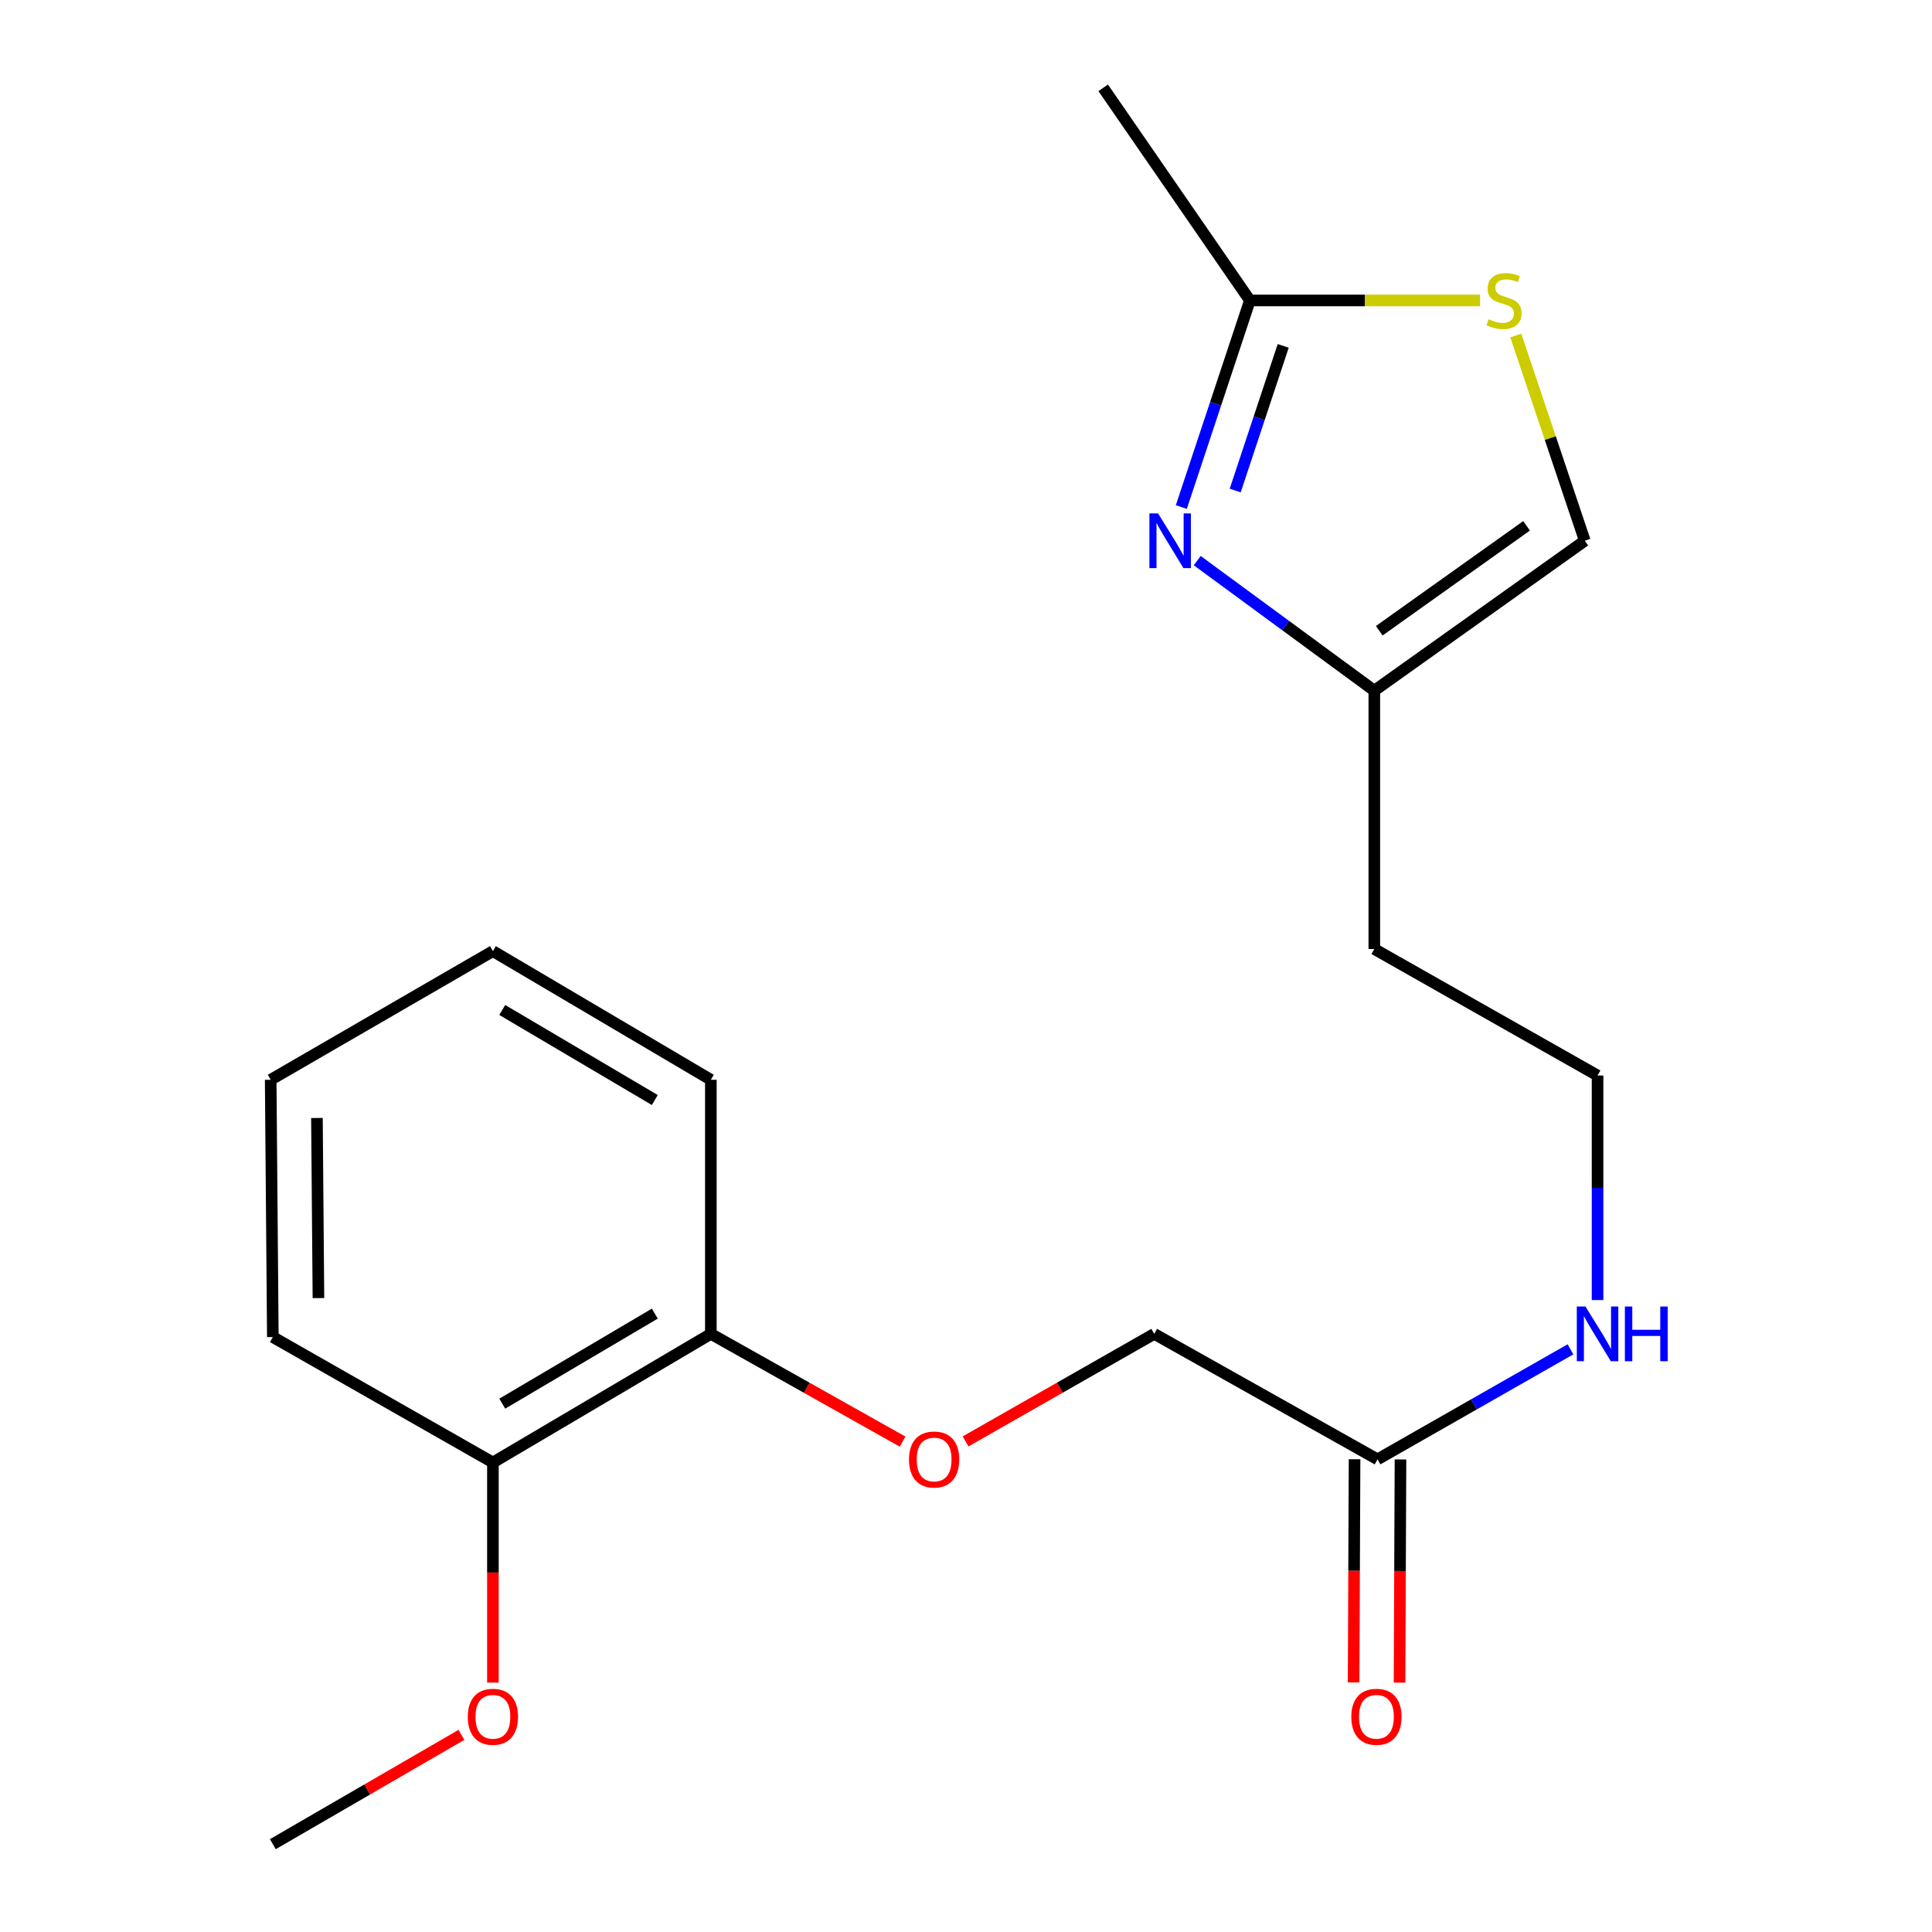 <?xml version='1.0' encoding='iso-8859-1'?>
<svg version='1.1' baseProfile='full'
              xmlns='http://www.w3.org/2000/svg'
                      xmlns:rdkit='http://www.rdkit.org/xml'
                      xmlns:xlink='http://www.w3.org/1999/xlink'
                  xml:space='preserve'
width='1000px' height='1000px' viewBox='0 0 1000 1000'>
<!-- END OF HEADER -->
<rect style='opacity:1.0;fill:#FFFFFF;stroke:none' width='1000' height='1000' x='0' y='0'> </rect>
<path class='bond-0' d='M 611.454,262.45 L 629.198,208.981' style='fill:none;fill-rule:evenodd;stroke:#0000FF;stroke-width:6px;stroke-linecap:butt;stroke-linejoin:miter;stroke-opacity:1' />
<path class='bond-0' d='M 629.198,208.981 L 646.941,155.512' style='fill:none;fill-rule:evenodd;stroke:#000000;stroke-width:6px;stroke-linecap:butt;stroke-linejoin:miter;stroke-opacity:1' />
<path class='bond-0' d='M 639.341,253.896 L 651.761,216.468' style='fill:none;fill-rule:evenodd;stroke:#0000FF;stroke-width:6px;stroke-linecap:butt;stroke-linejoin:miter;stroke-opacity:1' />
<path class='bond-0' d='M 651.761,216.468 L 664.182,179.04' style='fill:none;fill-rule:evenodd;stroke:#000000;stroke-width:6px;stroke-linecap:butt;stroke-linejoin:miter;stroke-opacity:1' />
<path class='bond-2' d='M 619.686,290.179 L 665.513,323.829' style='fill:none;fill-rule:evenodd;stroke:#0000FF;stroke-width:6px;stroke-linecap:butt;stroke-linejoin:miter;stroke-opacity:1' />
<path class='bond-2' d='M 665.513,323.829 L 711.341,357.479' style='fill:none;fill-rule:evenodd;stroke:#000000;stroke-width:6px;stroke-linecap:butt;stroke-linejoin:miter;stroke-opacity:1' />
<path class='bond-1' d='M 646.941,155.512 L 706.523,155.512' style='fill:none;fill-rule:evenodd;stroke:#000000;stroke-width:6px;stroke-linecap:butt;stroke-linejoin:miter;stroke-opacity:1' />
<path class='bond-1' d='M 706.523,155.512 L 766.105,155.512' style='fill:none;fill-rule:evenodd;stroke:#CCCC00;stroke-width:6px;stroke-linecap:butt;stroke-linejoin:miter;stroke-opacity:1' />
<path class='bond-14' d='M 646.941,155.512 L 571.012,45.455' style='fill:none;fill-rule:evenodd;stroke:#000000;stroke-width:6px;stroke-linecap:butt;stroke-linejoin:miter;stroke-opacity:1' />
<path class='bond-20' d='M 784.579,173.672 L 802.434,226.779' style='fill:none;fill-rule:evenodd;stroke:#CCCC00;stroke-width:6px;stroke-linecap:butt;stroke-linejoin:miter;stroke-opacity:1' />
<path class='bond-20' d='M 802.434,226.779 L 820.288,279.886' style='fill:none;fill-rule:evenodd;stroke:#000000;stroke-width:6px;stroke-linecap:butt;stroke-linejoin:miter;stroke-opacity:1' />
<path class='bond-3' d='M 711.341,357.479 L 820.288,279.886' style='fill:none;fill-rule:evenodd;stroke:#000000;stroke-width:6px;stroke-linecap:butt;stroke-linejoin:miter;stroke-opacity:1' />
<path class='bond-3' d='M 713.892,326.476 L 790.155,272.161' style='fill:none;fill-rule:evenodd;stroke:#000000;stroke-width:6px;stroke-linecap:butt;stroke-linejoin:miter;stroke-opacity:1' />
<path class='bond-11' d='M 711.341,357.479 L 711.341,491.204' style='fill:none;fill-rule:evenodd;stroke:#000000;stroke-width:6px;stroke-linecap:butt;stroke-linejoin:miter;stroke-opacity:1' />
<path class='bond-4' d='M 713.005,755.352 L 762.94,726.878' style='fill:none;fill-rule:evenodd;stroke:#000000;stroke-width:6px;stroke-linecap:butt;stroke-linejoin:miter;stroke-opacity:1' />
<path class='bond-4' d='M 762.94,726.878 L 812.875,698.404' style='fill:none;fill-rule:evenodd;stroke:#0000FF;stroke-width:6px;stroke-linecap:butt;stroke-linejoin:miter;stroke-opacity:1' />
<path class='bond-7' d='M 701.118,755.301 L 700.872,813.061' style='fill:none;fill-rule:evenodd;stroke:#000000;stroke-width:6px;stroke-linecap:butt;stroke-linejoin:miter;stroke-opacity:1' />
<path class='bond-7' d='M 700.872,813.061 L 700.626,870.822' style='fill:none;fill-rule:evenodd;stroke:#FF0000;stroke-width:6px;stroke-linecap:butt;stroke-linejoin:miter;stroke-opacity:1' />
<path class='bond-7' d='M 724.891,755.402 L 724.645,813.163' style='fill:none;fill-rule:evenodd;stroke:#000000;stroke-width:6px;stroke-linecap:butt;stroke-linejoin:miter;stroke-opacity:1' />
<path class='bond-7' d='M 724.645,813.163 L 724.399,870.923' style='fill:none;fill-rule:evenodd;stroke:#FF0000;stroke-width:6px;stroke-linecap:butt;stroke-linejoin:miter;stroke-opacity:1' />
<path class='bond-10' d='M 713.005,755.352 L 597.427,690.411' style='fill:none;fill-rule:evenodd;stroke:#000000;stroke-width:6px;stroke-linecap:butt;stroke-linejoin:miter;stroke-opacity:1' />
<path class='bond-5' d='M 499.778,746.073 L 548.603,718.242' style='fill:none;fill-rule:evenodd;stroke:#FF0000;stroke-width:6px;stroke-linecap:butt;stroke-linejoin:miter;stroke-opacity:1' />
<path class='bond-5' d='M 548.603,718.242 L 597.427,690.411' style='fill:none;fill-rule:evenodd;stroke:#000000;stroke-width:6px;stroke-linecap:butt;stroke-linejoin:miter;stroke-opacity:1' />
<path class='bond-6' d='M 467.186,746.184 L 417.561,718.297' style='fill:none;fill-rule:evenodd;stroke:#FF0000;stroke-width:6px;stroke-linecap:butt;stroke-linejoin:miter;stroke-opacity:1' />
<path class='bond-6' d='M 417.561,718.297 L 367.935,690.411' style='fill:none;fill-rule:evenodd;stroke:#000000;stroke-width:6px;stroke-linecap:butt;stroke-linejoin:miter;stroke-opacity:1' />
<path class='bond-8' d='M 367.935,690.411 L 255.131,756.989' style='fill:none;fill-rule:evenodd;stroke:#000000;stroke-width:6px;stroke-linecap:butt;stroke-linejoin:miter;stroke-opacity:1' />
<path class='bond-8' d='M 338.931,679.924 L 259.968,726.529' style='fill:none;fill-rule:evenodd;stroke:#000000;stroke-width:6px;stroke-linecap:butt;stroke-linejoin:miter;stroke-opacity:1' />
<path class='bond-15' d='M 367.935,690.411 L 367.935,558.892' style='fill:none;fill-rule:evenodd;stroke:#000000;stroke-width:6px;stroke-linecap:butt;stroke-linejoin:miter;stroke-opacity:1' />
<path class='bond-13' d='M 255.131,756.989 L 255.131,813.951' style='fill:none;fill-rule:evenodd;stroke:#000000;stroke-width:6px;stroke-linecap:butt;stroke-linejoin:miter;stroke-opacity:1' />
<path class='bond-13' d='M 255.131,813.951 L 255.131,870.913' style='fill:none;fill-rule:evenodd;stroke:#FF0000;stroke-width:6px;stroke-linecap:butt;stroke-linejoin:miter;stroke-opacity:1' />
<path class='bond-16' d='M 255.131,756.989 L 141.217,692.062' style='fill:none;fill-rule:evenodd;stroke:#000000;stroke-width:6px;stroke-linecap:butt;stroke-linejoin:miter;stroke-opacity:1' />
<path class='bond-9' d='M 826.892,672.908 L 826.892,614.797' style='fill:none;fill-rule:evenodd;stroke:#0000FF;stroke-width:6px;stroke-linecap:butt;stroke-linejoin:miter;stroke-opacity:1' />
<path class='bond-9' d='M 826.892,614.797 L 826.892,556.686' style='fill:none;fill-rule:evenodd;stroke:#000000;stroke-width:6px;stroke-linecap:butt;stroke-linejoin:miter;stroke-opacity:1' />
<path class='bond-12' d='M 711.341,491.204 L 826.892,556.686' style='fill:none;fill-rule:evenodd;stroke:#000000;stroke-width:6px;stroke-linecap:butt;stroke-linejoin:miter;stroke-opacity:1' />
<path class='bond-17' d='M 238.839,897.964 L 190.028,926.255' style='fill:none;fill-rule:evenodd;stroke:#FF0000;stroke-width:6px;stroke-linecap:butt;stroke-linejoin:miter;stroke-opacity:1' />
<path class='bond-17' d='M 190.028,926.255 L 141.217,954.545' style='fill:none;fill-rule:evenodd;stroke:#000000;stroke-width:6px;stroke-linecap:butt;stroke-linejoin:miter;stroke-opacity:1' />
<path class='bond-19' d='M 367.935,558.892 L 255.131,492.3' style='fill:none;fill-rule:evenodd;stroke:#000000;stroke-width:6px;stroke-linecap:butt;stroke-linejoin:miter;stroke-opacity:1' />
<path class='bond-19' d='M 338.929,569.375 L 259.966,522.761' style='fill:none;fill-rule:evenodd;stroke:#000000;stroke-width:6px;stroke-linecap:butt;stroke-linejoin:miter;stroke-opacity:1' />
<path class='bond-21' d='M 141.217,692.062 L 140.108,558.892' style='fill:none;fill-rule:evenodd;stroke:#000000;stroke-width:6px;stroke-linecap:butt;stroke-linejoin:miter;stroke-opacity:1' />
<path class='bond-21' d='M 164.823,671.888 L 164.047,578.669' style='fill:none;fill-rule:evenodd;stroke:#000000;stroke-width:6px;stroke-linecap:butt;stroke-linejoin:miter;stroke-opacity:1' />
<path class='bond-18' d='M 140.108,558.892 L 255.131,492.3' style='fill:none;fill-rule:evenodd;stroke:#000000;stroke-width:6px;stroke-linecap:butt;stroke-linejoin:miter;stroke-opacity:1' />
<path  class='atom-0' d='M 599.408 265.726
L 608.688 280.726
Q 609.608 282.206, 611.088 284.886
Q 612.568 287.566, 612.648 287.726
L 612.648 265.726
L 616.408 265.726
L 616.408 294.046
L 612.528 294.046
L 602.568 277.646
Q 601.408 275.726, 600.168 273.526
Q 598.968 271.326, 598.608 270.646
L 598.608 294.046
L 594.928 294.046
L 594.928 265.726
L 599.408 265.726
' fill='#0000FF'/>
<path  class='atom-2' d='M 770.474 165.232
Q 770.794 165.352, 772.114 165.912
Q 773.434 166.472, 774.874 166.832
Q 776.354 167.152, 777.794 167.152
Q 780.474 167.152, 782.034 165.872
Q 783.594 164.552, 783.594 162.272
Q 783.594 160.712, 782.794 159.752
Q 782.034 158.792, 780.834 158.272
Q 779.634 157.752, 777.634 157.152
Q 775.114 156.392, 773.594 155.672
Q 772.114 154.952, 771.034 153.432
Q 769.994 151.912, 769.994 149.352
Q 769.994 145.792, 772.394 143.592
Q 774.834 141.392, 779.634 141.392
Q 782.914 141.392, 786.634 142.952
L 785.714 146.032
Q 782.314 144.632, 779.754 144.632
Q 776.994 144.632, 775.474 145.792
Q 773.954 146.912, 773.994 148.872
Q 773.994 150.392, 774.754 151.312
Q 775.554 152.232, 776.674 152.752
Q 777.834 153.272, 779.754 153.872
Q 782.314 154.672, 783.834 155.472
Q 785.354 156.272, 786.434 157.912
Q 787.554 159.512, 787.554 162.272
Q 787.554 166.192, 784.914 168.312
Q 782.314 170.392, 777.954 170.392
Q 775.434 170.392, 773.514 169.832
Q 771.634 169.312, 769.394 168.392
L 770.474 165.232
' fill='#CCCC00'/>
<path  class='atom-6' d='M 470.5 755.432
Q 470.5 748.632, 473.86 744.832
Q 477.22 741.032, 483.5 741.032
Q 489.78 741.032, 493.14 744.832
Q 496.5 748.632, 496.5 755.432
Q 496.5 762.312, 493.1 766.232
Q 489.7 770.112, 483.5 770.112
Q 477.26 770.112, 473.86 766.232
Q 470.5 762.352, 470.5 755.432
M 483.5 766.912
Q 487.82 766.912, 490.14 764.032
Q 492.5 761.112, 492.5 755.432
Q 492.5 749.872, 490.14 747.072
Q 487.82 744.232, 483.5 744.232
Q 479.18 744.232, 476.82 747.032
Q 474.5 749.832, 474.5 755.432
Q 474.5 761.152, 476.82 764.032
Q 479.18 766.912, 483.5 766.912
' fill='#FF0000'/>
<path  class='atom-8' d='M 699.437 888.602
Q 699.437 881.802, 702.797 878.002
Q 706.157 874.202, 712.437 874.202
Q 718.717 874.202, 722.077 878.002
Q 725.437 881.802, 725.437 888.602
Q 725.437 895.482, 722.037 899.402
Q 718.637 903.282, 712.437 903.282
Q 706.197 903.282, 702.797 899.402
Q 699.437 895.522, 699.437 888.602
M 712.437 900.082
Q 716.757 900.082, 719.077 897.202
Q 721.437 894.282, 721.437 888.602
Q 721.437 883.042, 719.077 880.242
Q 716.757 877.402, 712.437 877.402
Q 708.117 877.402, 705.757 880.202
Q 703.437 883.002, 703.437 888.602
Q 703.437 894.322, 705.757 897.202
Q 708.117 900.082, 712.437 900.082
' fill='#FF0000'/>
<path  class='atom-10' d='M 820.632 676.251
L 829.912 691.251
Q 830.832 692.731, 832.312 695.411
Q 833.792 698.091, 833.872 698.251
L 833.872 676.251
L 837.632 676.251
L 837.632 704.571
L 833.752 704.571
L 823.792 688.171
Q 822.632 686.251, 821.392 684.051
Q 820.192 681.851, 819.832 681.171
L 819.832 704.571
L 816.152 704.571
L 816.152 676.251
L 820.632 676.251
' fill='#0000FF'/>
<path  class='atom-10' d='M 841.032 676.251
L 844.872 676.251
L 844.872 688.291
L 859.352 688.291
L 859.352 676.251
L 863.192 676.251
L 863.192 704.571
L 859.352 704.571
L 859.352 691.491
L 844.872 691.491
L 844.872 704.571
L 841.032 704.571
L 841.032 676.251
' fill='#0000FF'/>
<path  class='atom-14' d='M 242.131 888.602
Q 242.131 881.802, 245.491 878.002
Q 248.851 874.202, 255.131 874.202
Q 261.411 874.202, 264.771 878.002
Q 268.131 881.802, 268.131 888.602
Q 268.131 895.482, 264.731 899.402
Q 261.331 903.282, 255.131 903.282
Q 248.891 903.282, 245.491 899.402
Q 242.131 895.522, 242.131 888.602
M 255.131 900.082
Q 259.451 900.082, 261.771 897.202
Q 264.131 894.282, 264.131 888.602
Q 264.131 883.042, 261.771 880.242
Q 259.451 877.402, 255.131 877.402
Q 250.811 877.402, 248.451 880.202
Q 246.131 883.002, 246.131 888.602
Q 246.131 894.322, 248.451 897.202
Q 250.811 900.082, 255.131 900.082
' fill='#FF0000'/>
</svg>
